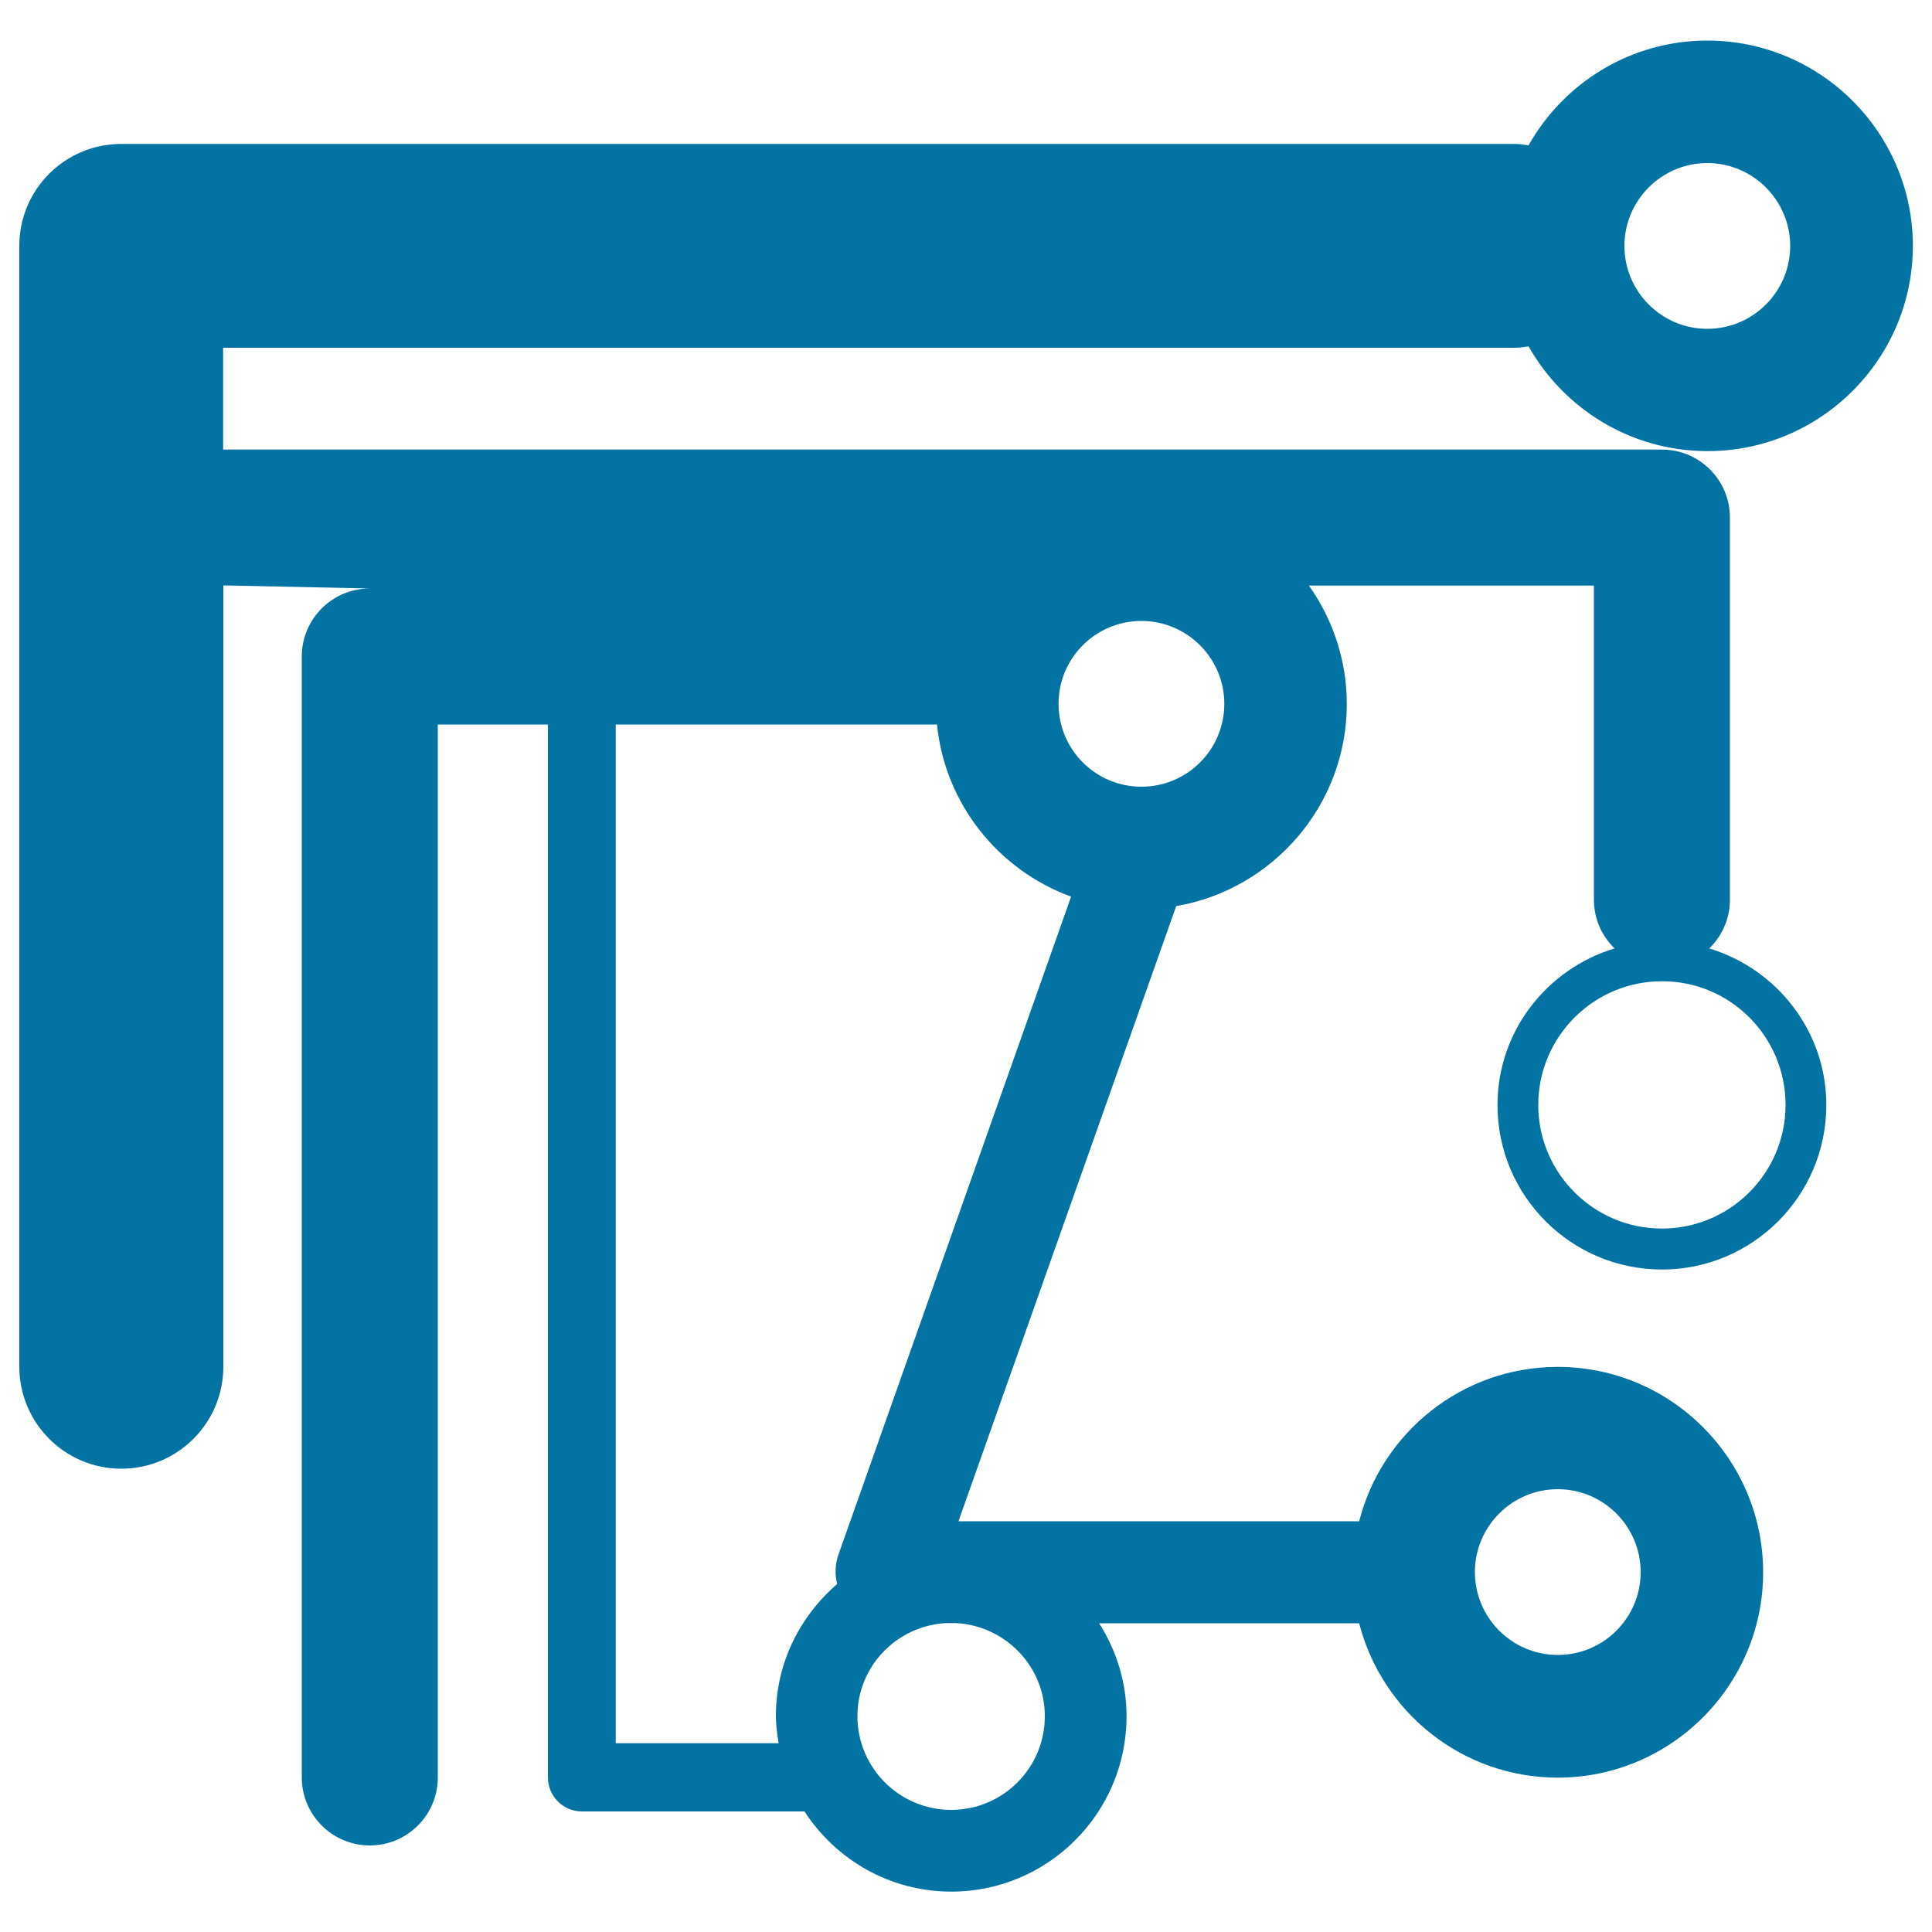 <svg xmlns="http://www.w3.org/2000/svg" viewBox="0 0 1000 1000" style="fill:#0273a2">
<title>Electronic Circuit Print Of Lines And Circles SVG icon</title>
<g><g><path d="M883.7,21c-39.7,0-74.3,21.9-92.5,54.2c-2.4-0.3-4.7-0.7-7.2-0.7H62.8C33.6,74.5,10,98.1,10,127.2v580.2c0,29.1,23.6,52.8,52.8,52.8c29.1,0,52.8-23.6,52.8-52.8V303l75.8,1.6c-19.4,0-35.2,15.8-35.2,35.2V920c0,19.4,15.8,35.2,35.2,35.2c19.4,0,35.2-15.7,35.2-35.2V375h57v545c0,9.7,7.9,17.6,17.6,17.6h115.2c16.2,24.9,44.1,41.5,76,41.5c50,0,90.7-40.7,90.7-90.7c0-17.8-5.3-34.2-14.2-48.2h134.6c11.8,45.9,53.3,79.9,102.8,79.9c58.6,0,106.3-47.7,106.3-106.3c0-58.6-47.7-106.3-106.3-106.3c-49.5,0-91.1,34-102.8,79.9H496.1l112.7-318.4c50-8.6,88.3-52.2,88.3-104.6c0-22.8-7.3-43.9-19.6-61.3H825v162.6c0,9.9,4.1,18.8,10.7,25.2c-35,10.6-60.6,42.8-60.6,81.1c0,47,38.2,85.1,85.1,85.1c47,0,85.1-38.2,85.1-85.1c0-38.4-25.7-70.5-60.6-81.1c6.6-6.4,10.7-15.3,10.7-25.2V267.9c0-19.4-15.7-35.2-35.2-35.2H115.5V180H784c2.5,0,4.8-0.4,7.2-0.7c18.3,32.3,52.9,54.2,92.6,54.2c58.6,0,106.3-47.7,106.3-106.3C990,68.6,942.3,21,883.7,21z M806.3,770.8c23.7,0,42.9,19.3,42.9,42.9c0,23.7-19.2,42.9-42.9,42.9c-23.6,0-42.9-19.2-42.9-42.9C763.4,790.1,782.6,770.8,806.3,770.8z M924.2,571.9c0,35.3-28.7,64-64,64c-35.3,0-64-28.7-64-64c0-35.3,28.7-64,64-64C895.5,507.8,924.2,536.5,924.2,571.9z M540.8,888.3c0,26.8-21.7,48.5-48.5,48.5c-26.7,0-48.5-21.7-48.5-48.5c0-25.9,20.4-46.8,45.9-48.2h5.1C520.4,841.5,540.8,862.5,540.8,888.3z M590.8,321.4c23.6,0,42.9,19.2,42.9,42.9c0,23.7-19.2,42.9-42.9,42.9c-23.7,0-42.9-19.2-42.9-42.9C547.9,340.6,567.1,321.4,590.8,321.4z M318.7,375H485c4.1,41.2,31.9,75.4,69.4,89.1L433.9,804.9c-1.7,4.9-1.8,10.1-0.6,15c-19.3,16.7-31.7,40.9-31.7,68.3c0,4.8,0.7,9.5,1.4,14.1h-84.3V375z M883.7,170.2c-23.6,0-42.9-19.2-42.9-42.9c0-23.7,19.3-42.9,42.9-42.9c23.6,0,42.9,19.3,42.9,42.9C926.6,150.9,907.4,170.2,883.7,170.2z"/></g></g>
</svg>